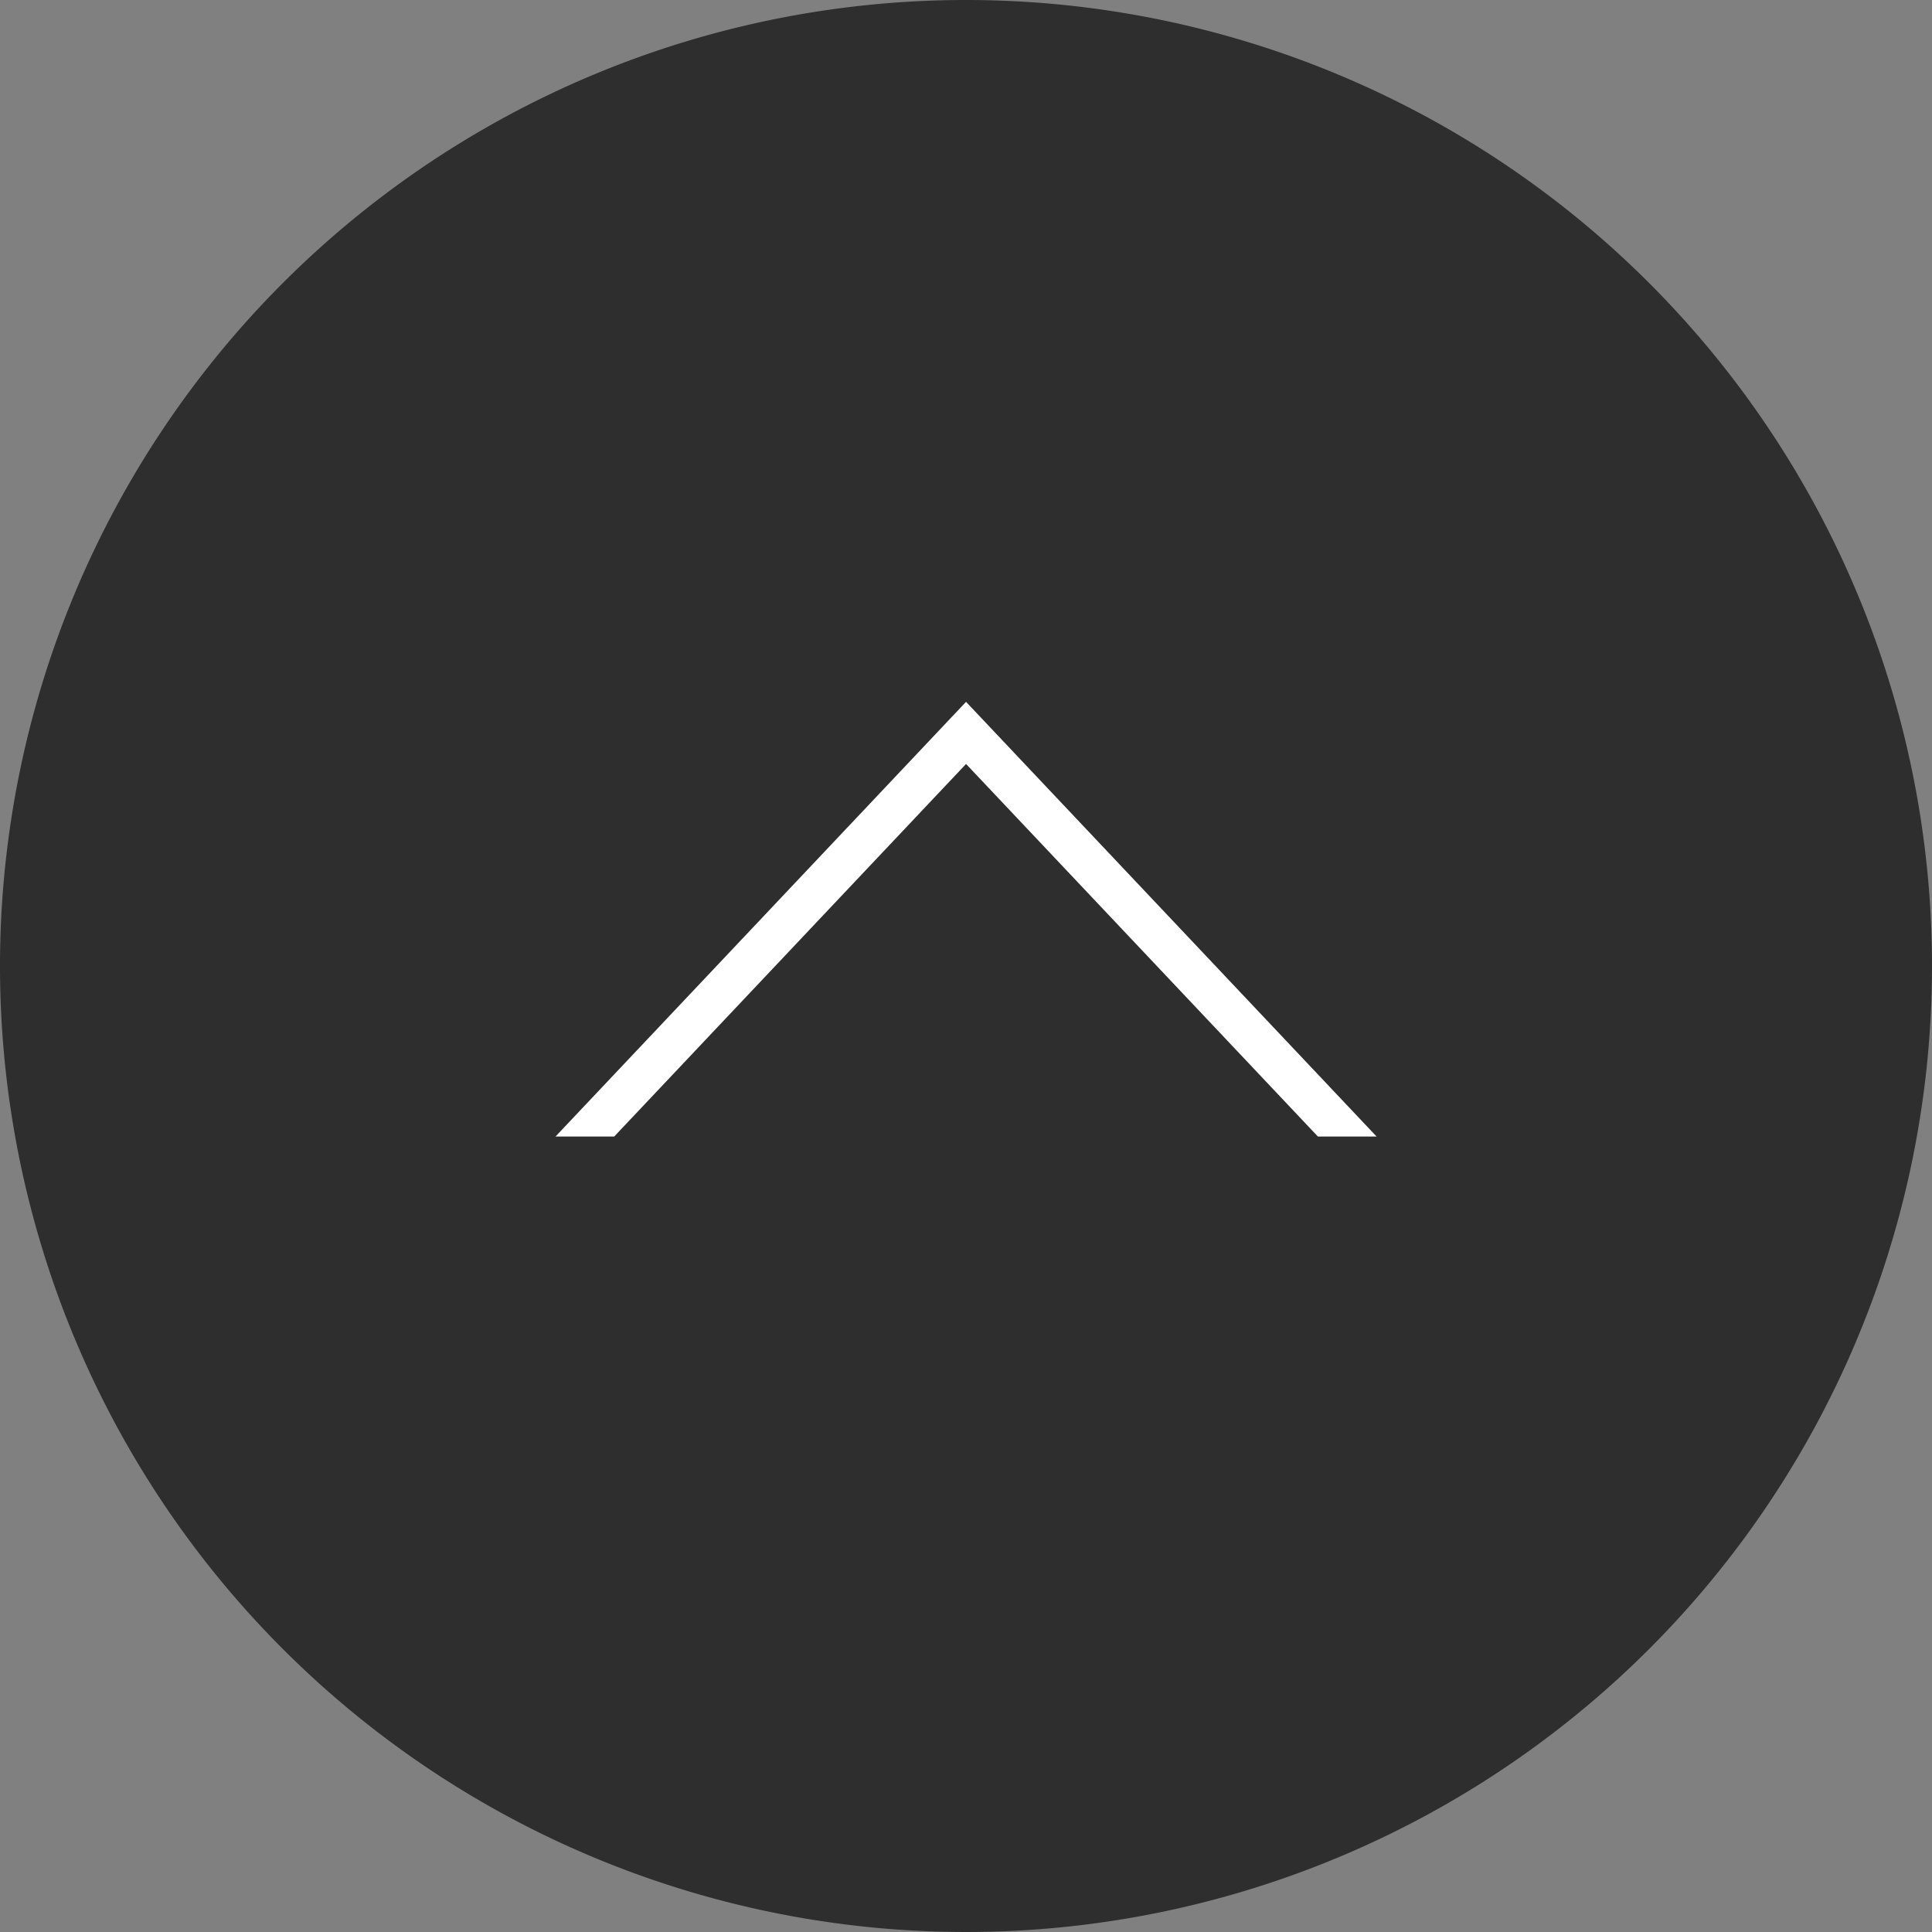<svg xmlns="http://www.w3.org/2000/svg" width="40" height="40" viewBox="0 0 40 40">
  <rect x="0" y="0" width="40" height="40" fill="#808080" stroke="none"/>
  <g id="グループ_2216" data-name="グループ 2216" transform="translate(-1515 -6998)">
    <path id="パス_604" data-name="パス 604" d="M20,0A20,20,0,1,1,0,20,20,20,0,0,1,20,0Z" transform="translate(1515 6998)" opacity="0.644"/>
    <path id="前面オブジェクトで型抜き_1" data-name="前面オブジェクトで型抜き 1" d="M1.214,9H0L8.5,0,17,9,15.785,9,8.5,1.286,1.215,9Z" transform="translate(1526.501 7012.531)" fill="#fff"/>
  </g>
</svg>
